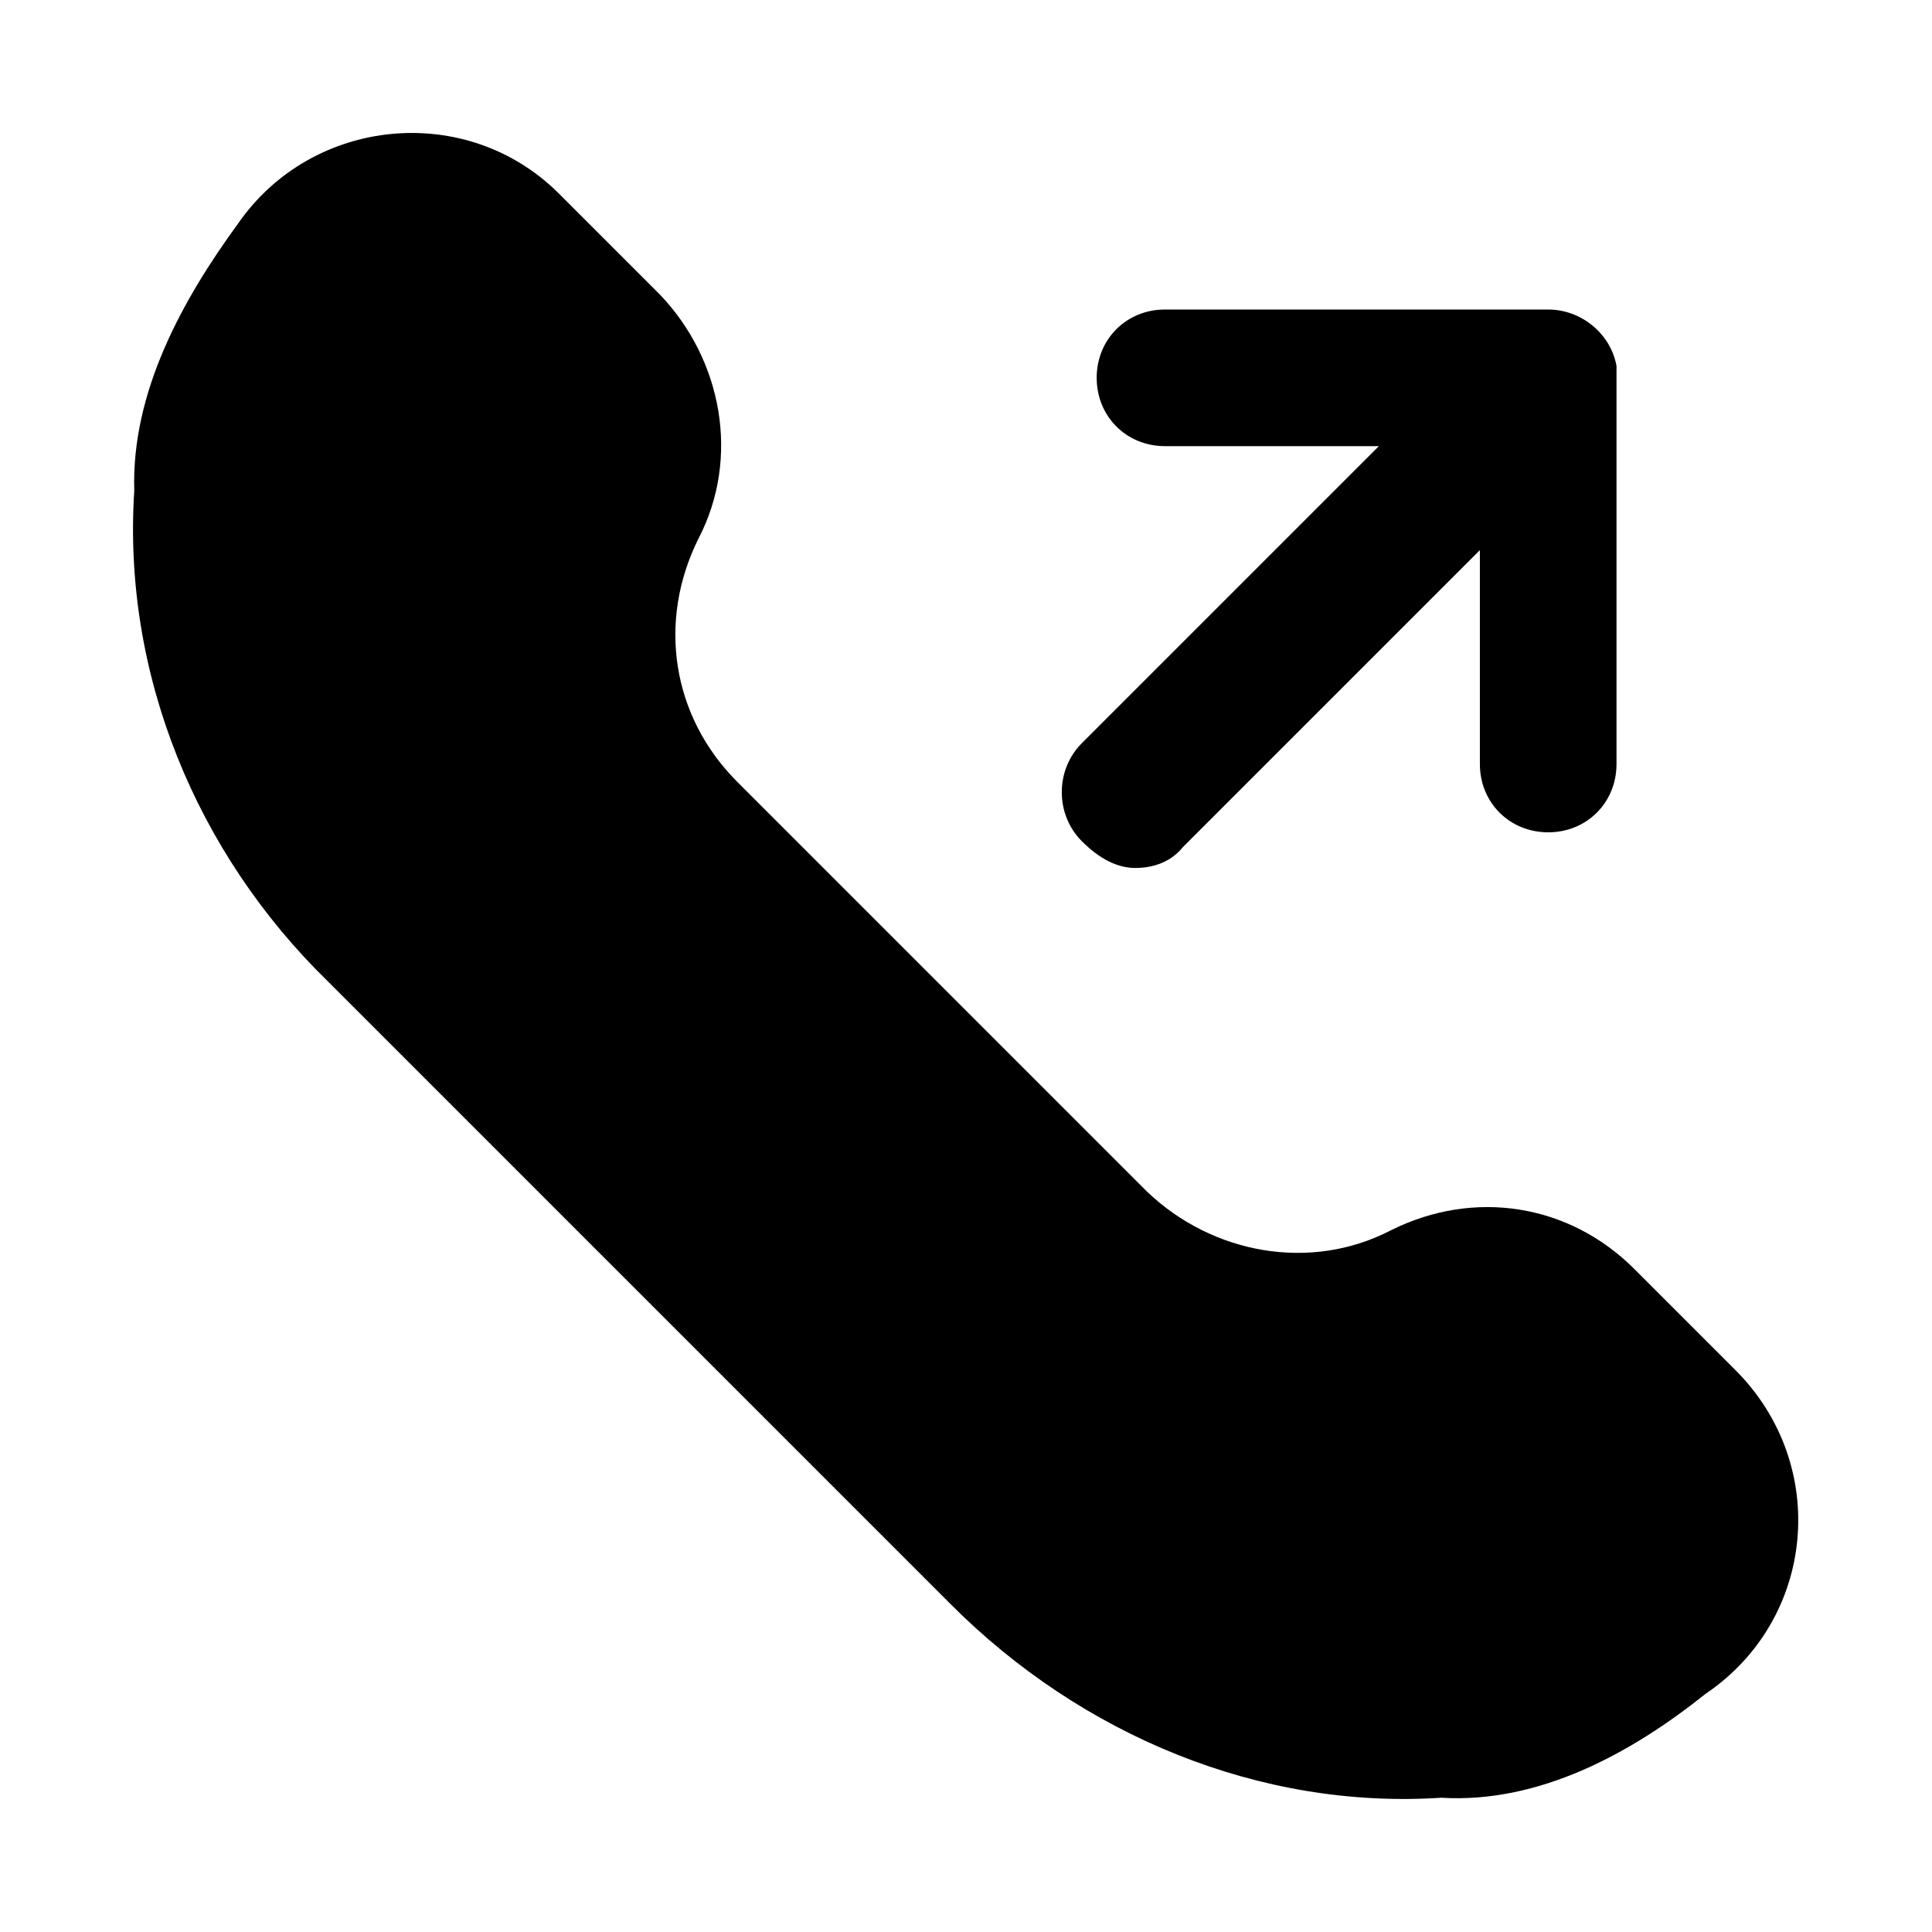 <?xml version="1.0" encoding="UTF-8"?>
<!-- Uploaded to: ICON Repo, www.svgrepo.com, Generator: ICON Repo Mixer Tools -->
<svg fill="#000000" width="800px" height="800px" version="1.1" viewBox="144 144 512 512" xmlns="http://www.w3.org/2000/svg">
 <g>
  <path d="m603.88 507.06-26.766-26.766c-17.32-17.32-42.508-21.254-64.551-10.234-21.254 11.02-47.23 6.297-64.551-10.234l-108.63-108.63c-17.32-17.32-21.254-42.508-10.234-64.551 11.02-21.254 6.297-47.23-10.234-64.551l-26.766-26.766c-24.402-24.402-65.336-20.469-85.02 7.871-14.953 20.469-28.336 44.875-27.547 70.852-3.148 48.805 16.531 96.039 51.168 129.89l165.31 165.31c34.637 34.637 81.867 54.316 129.89 51.168 25.977 1.574 50.383-11.809 70.062-27.551 29.125-19.68 33.062-60.613 7.871-85.805z"/>
  <path d="m444.87 374.02c4.723 0 9.445-1.574 12.594-5.512l78.719-78.719v56.68c0 10.234 7.871 18.105 18.105 18.105s18.105-7.871 18.105-18.105v-101.55-3.938c-1.574-8.66-9.445-14.957-18.105-14.957h-101.55c-10.234 0-18.105 7.871-18.105 18.105s7.871 18.105 18.105 18.105h56.68l-78.719 78.719c-7.086 7.086-7.086 18.895 0 25.977 4.727 4.731 9.449 7.09 14.172 7.09z"/>
 </g>
</svg>